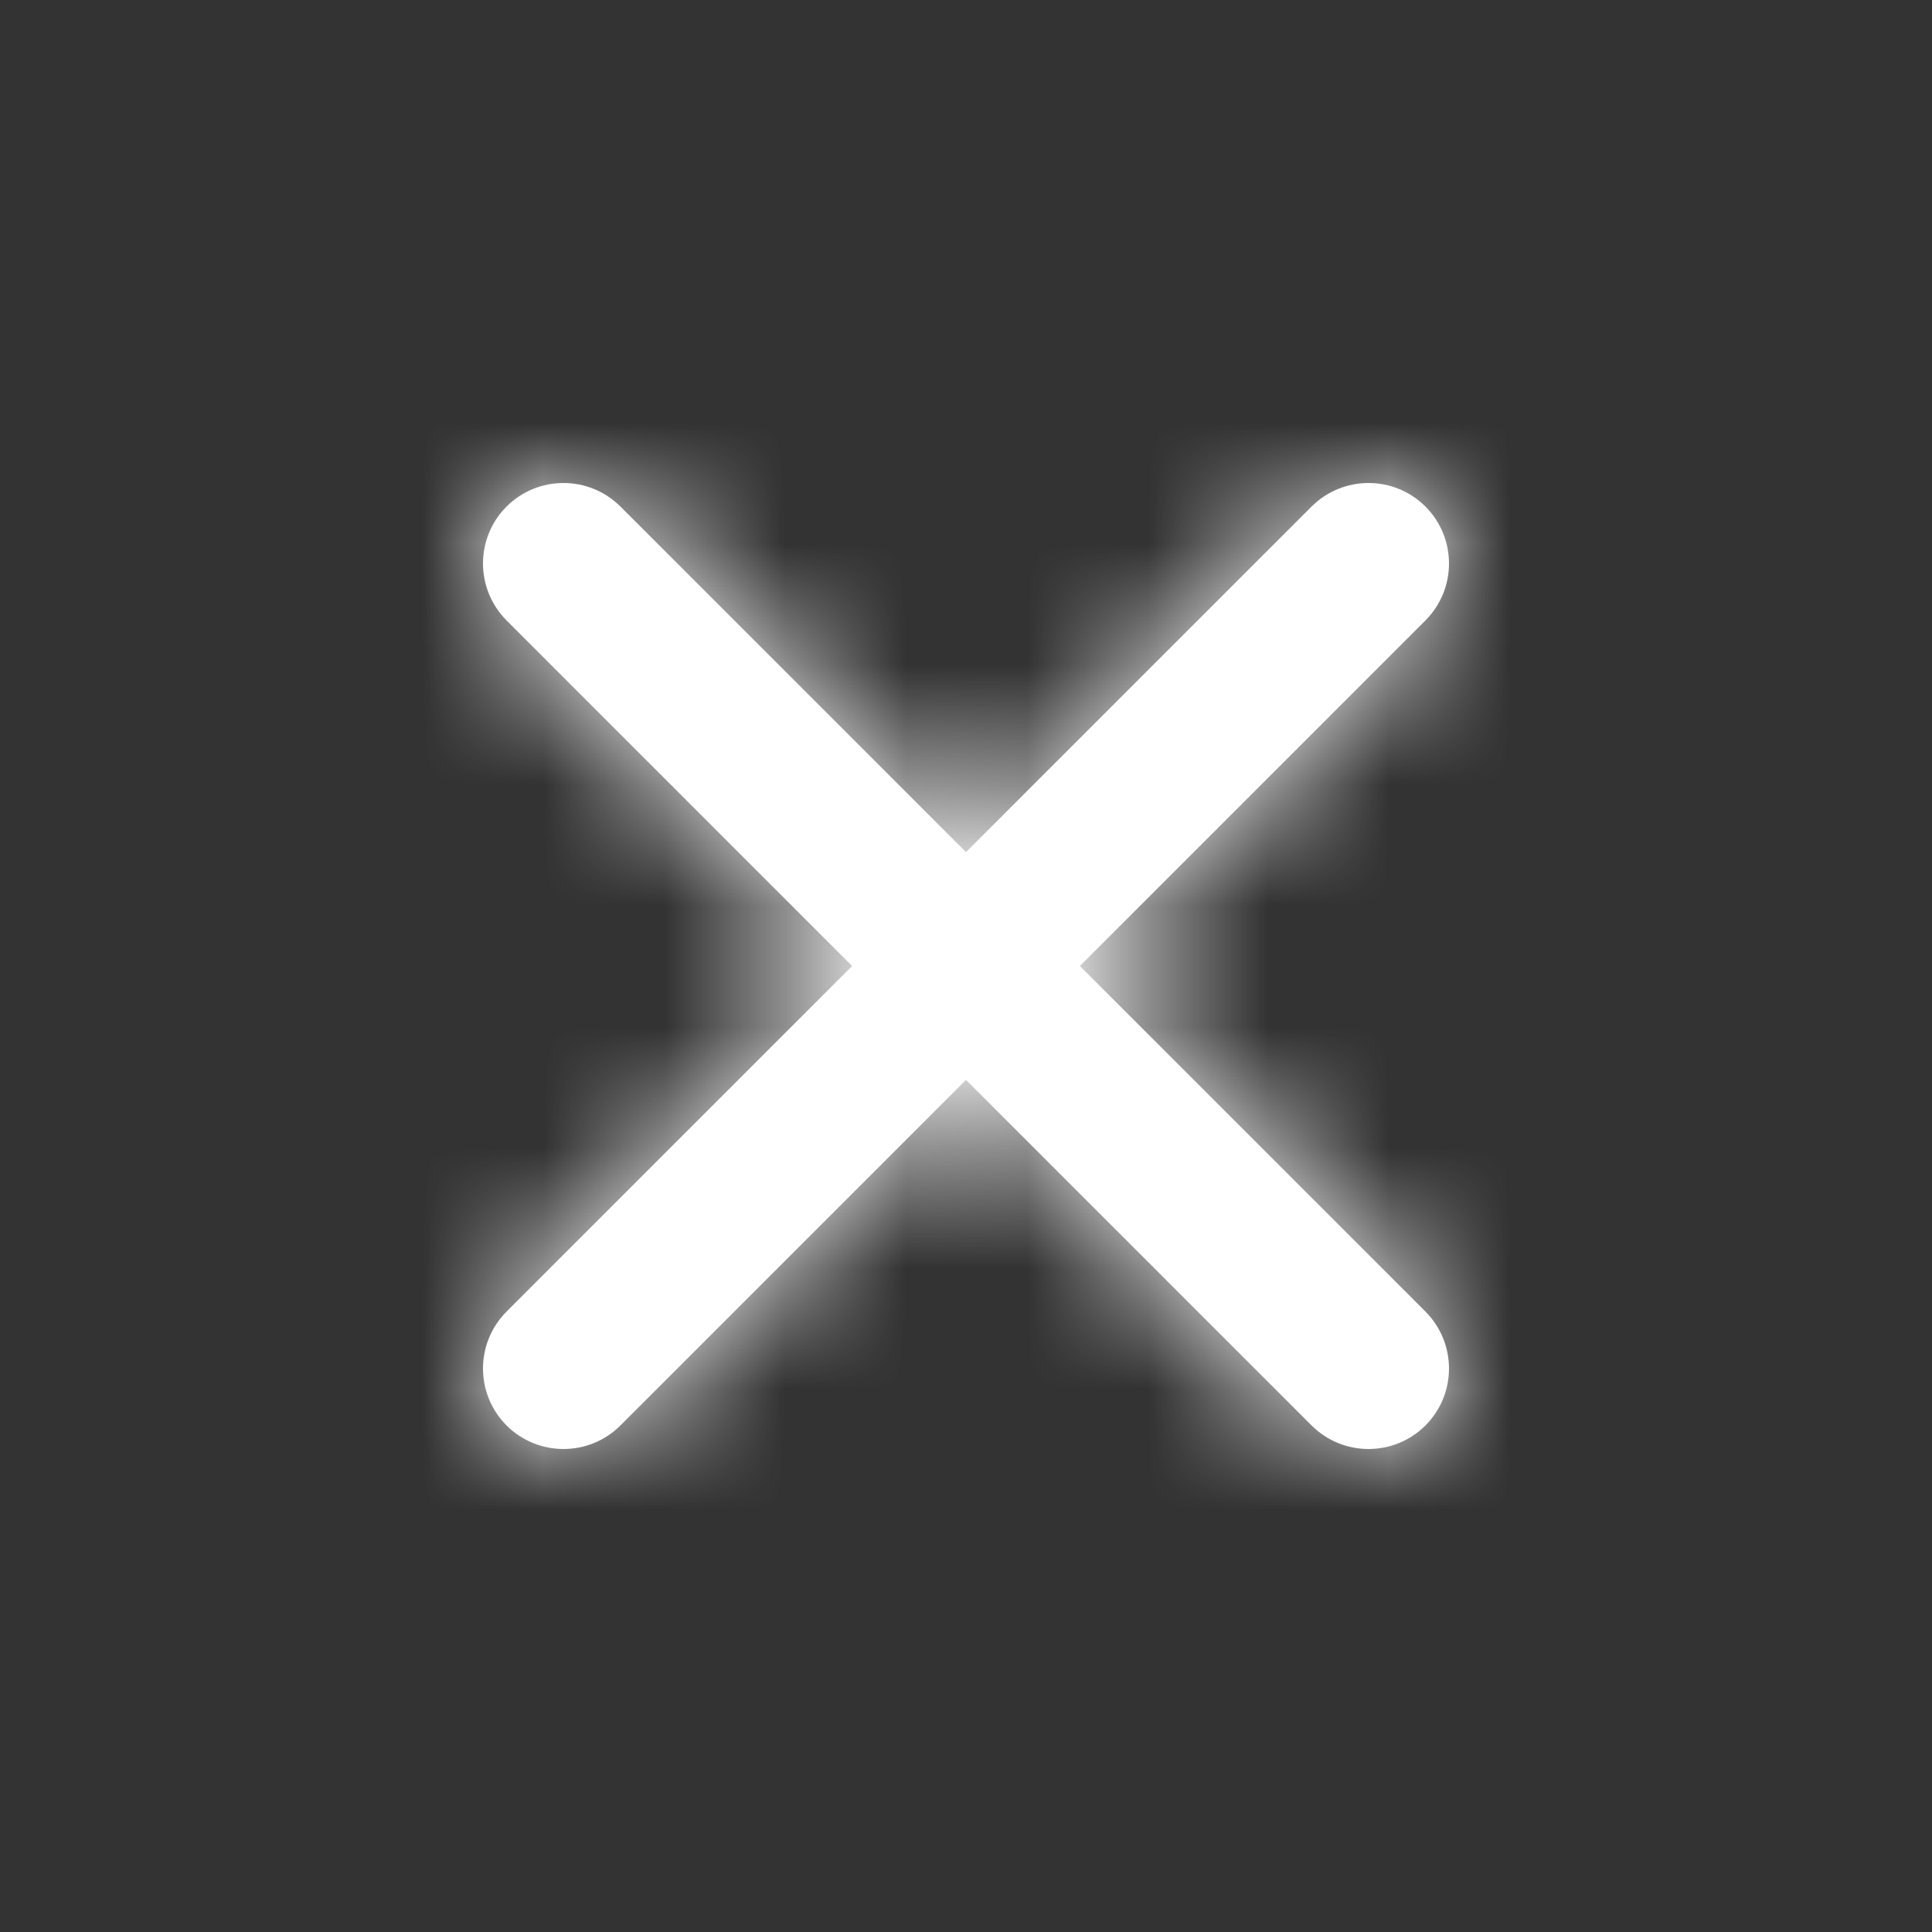 <svg width="16" height="16" viewBox="0 0 16 16" fill="none" xmlns="http://www.w3.org/2000/svg">
<rect x="0" y="0" width="16" height="16" fill="#333333" stroke="none"/>
<path fill-rule="evenodd" clip-rule="evenodd" d="M8.943 8L11.805 5.138C12.065 4.877 12.065 4.456 11.805 4.195C11.544 3.935 11.123 3.935 10.862 4.195L8 7.057L5.138 4.195C4.877 3.935 4.456 3.935 4.195 4.195C3.935 4.456 3.935 4.877 4.195 5.138L7.057 8L4.195 10.862C3.935 11.123 3.935 11.544 4.195 11.805C4.325 11.935 4.496 12 4.667 12C4.837 12 5.008 11.935 5.138 11.805L8 8.943L10.862 11.805C10.992 11.935 11.163 12 11.333 12C11.504 12 11.675 11.935 11.805 11.805C12.065 11.544 12.065 11.123 11.805 10.862L8.943 8Z" fill="white"/>
<mask id="mask0_127_6449" style="mask-type:luminance" maskUnits="userSpaceOnUse" x="3" y="3" width="10" height="9">
<path fill-rule="evenodd" clip-rule="evenodd" d="M8.943 8L11.805 5.138C12.065 4.877 12.065 4.456 11.805 4.195C11.544 3.935 11.123 3.935 10.862 4.195L8 7.057L5.138 4.195C4.877 3.935 4.456 3.935 4.195 4.195C3.935 4.456 3.935 4.877 4.195 5.138L7.057 8L4.195 10.862C3.935 11.123 3.935 11.544 4.195 11.805C4.325 11.935 4.496 12 4.667 12C4.837 12 5.008 11.935 5.138 11.805L8 8.943L10.862 11.805C10.992 11.935 11.163 12 11.333 12C11.504 12 11.675 11.935 11.805 11.805C12.065 11.544 12.065 11.123 11.805 10.862L8.943 8Z" fill="white"/>
</mask>
<g mask="url(#mask0_127_6449)">
<rect width="16" height="16" fill="white"/>
</g>
</svg>
